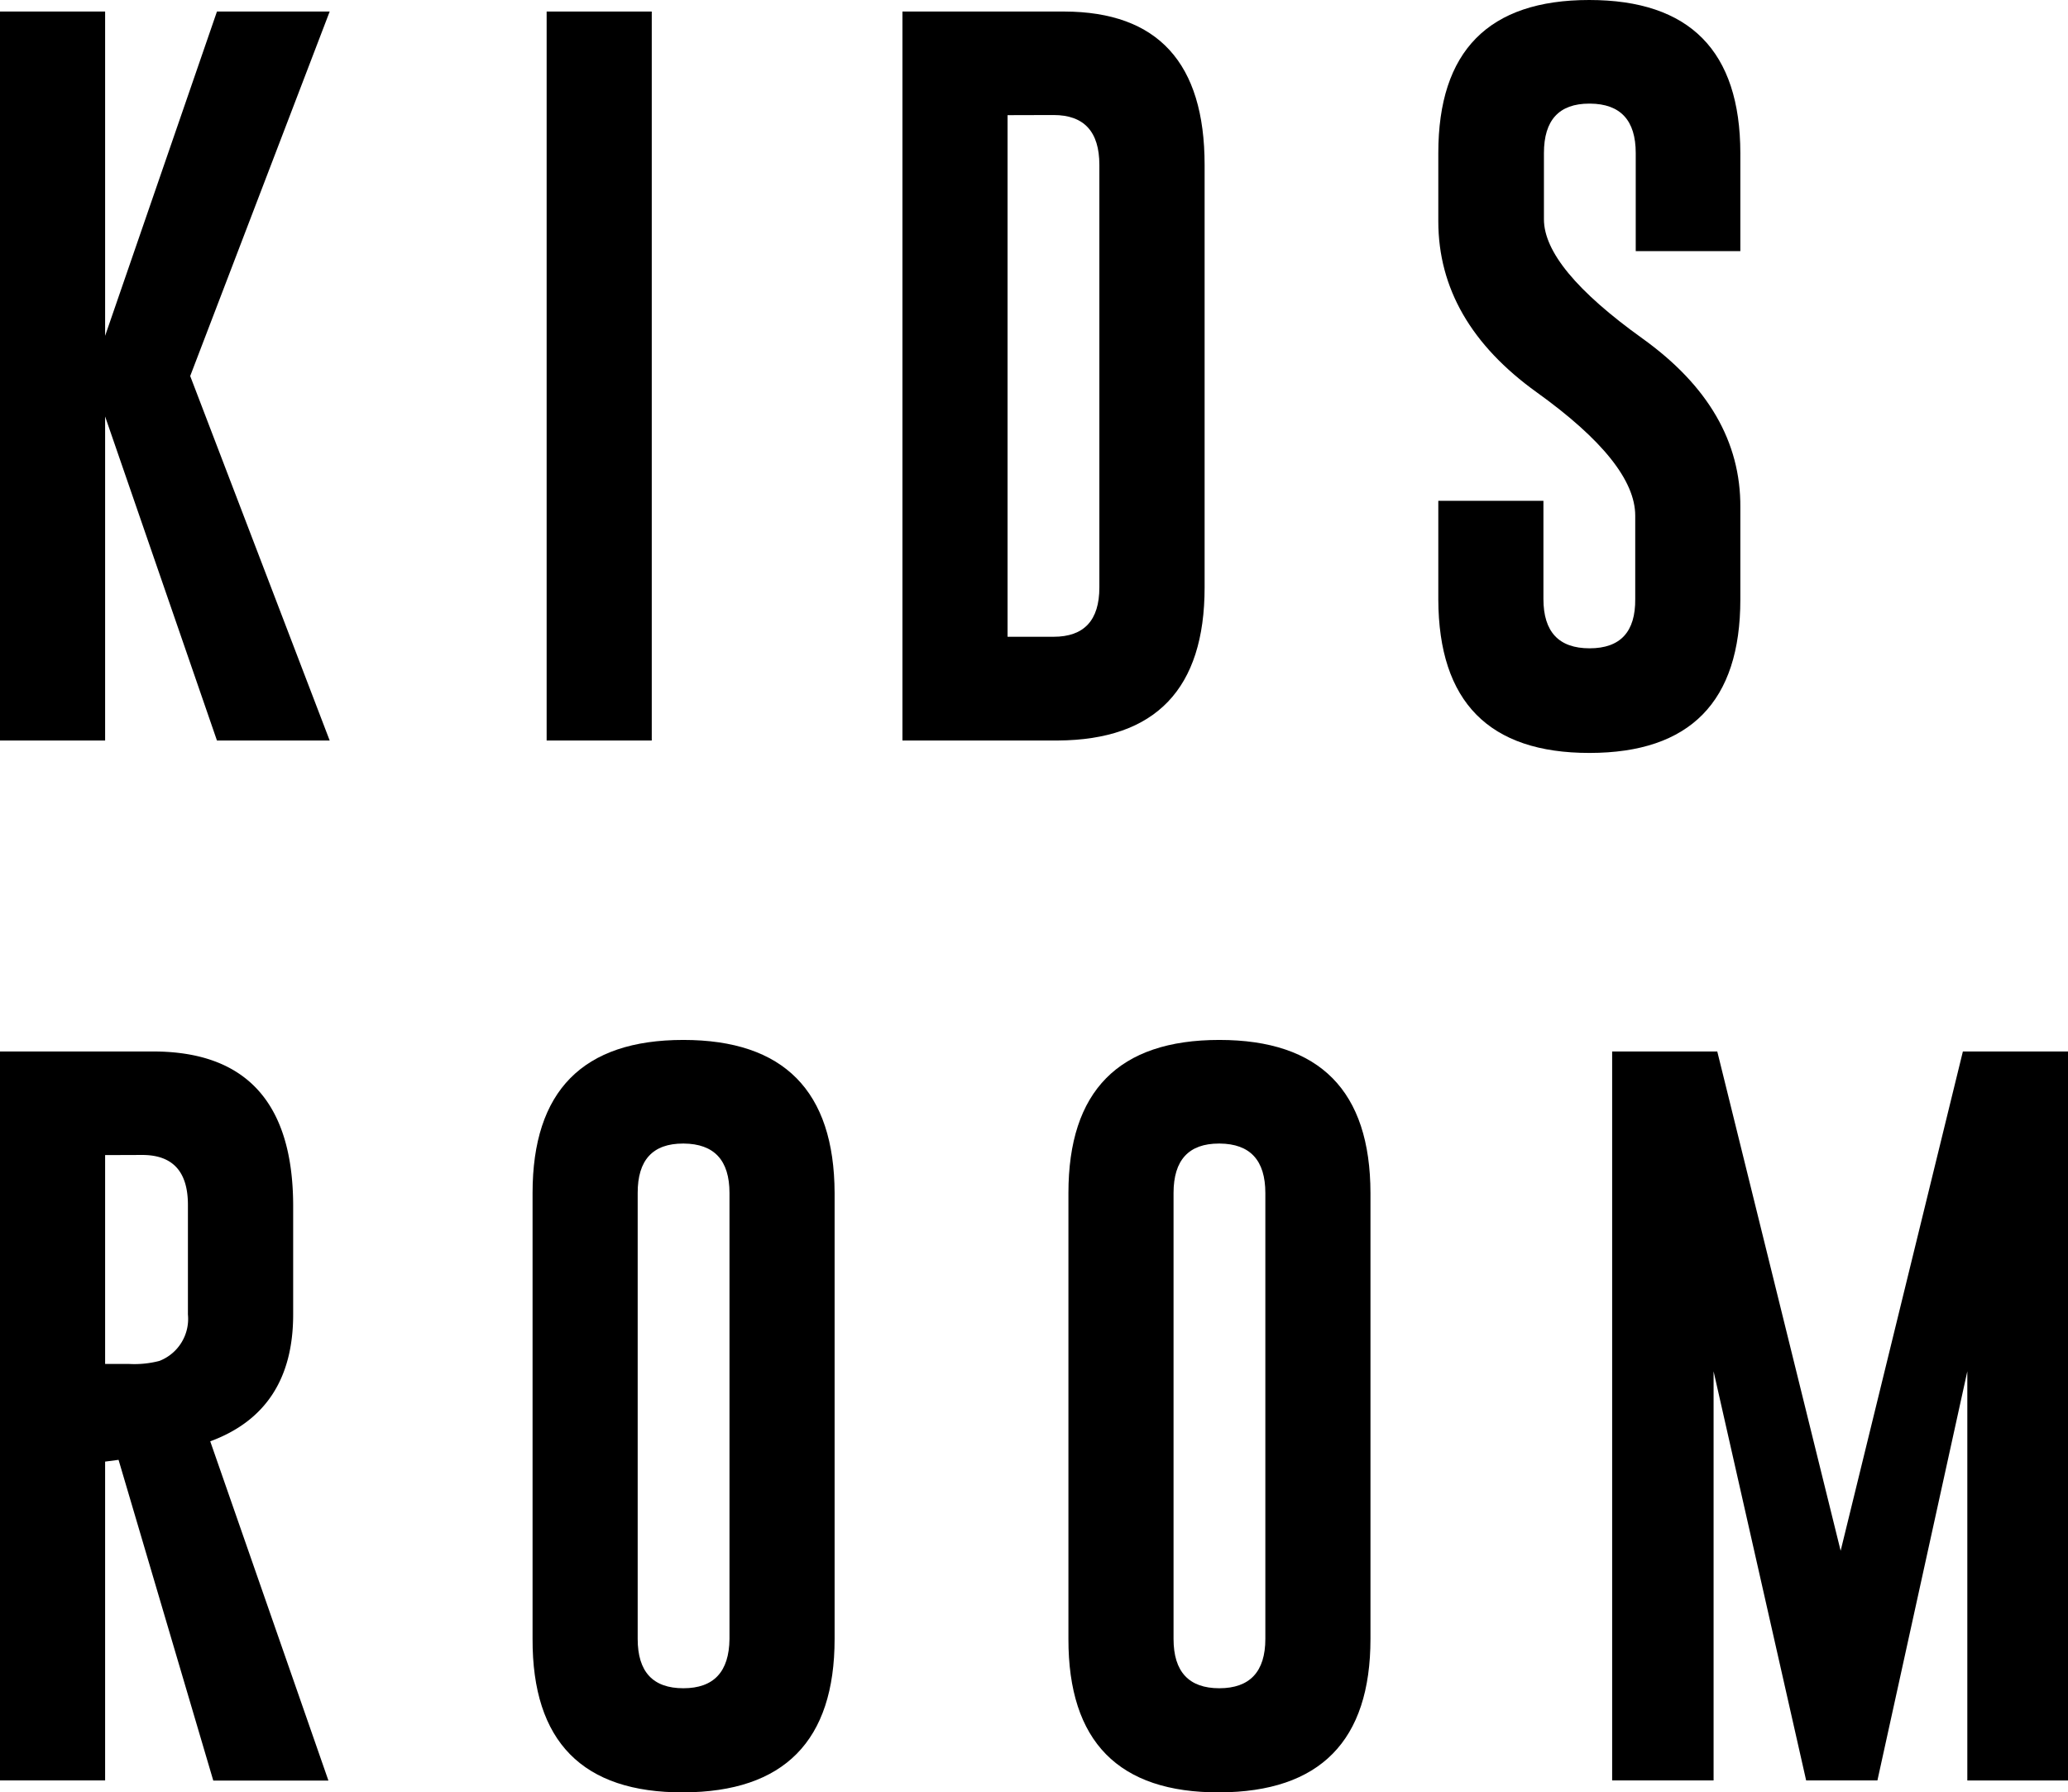 <svg xmlns="http://www.w3.org/2000/svg" width="163.09" height="141.33" viewBox="0 0 163.09 141.33"><title>アセット 5</title><g id="レイヤー_2" data-name="レイヤー 2"><g id="スライス用"><path d="M15,29.65,26,58.39H17.11L8.29,32.84V58.39H0V.91H8.29V26.48L17.11.91H26Z"/><path d="M43.11.91H51.4V58.39H43.11Z"/><path d="M71.17.91H83.94Q95,.94,95,13V46.32q0,12-11.58,12.07H71.17Zm8.29,8.17V50.21h3.63c2.4,0,3.61-1.29,3.61-3.89V13c0-2.62-1.21-3.93-3.61-3.93Z"/><path d="M113.43,12.07Q113.43,0,125.33,0t11.92,12.07V19.8H129V12.07q0-3.87-3.6-3.9h-.06q-3.58,0-3.58,3.9v5.22q0,3.83,7.77,9.4T137.25,40v7.27q0,12.09-11.89,12.1t-11.93-12.1V39.49h8.29v7.74q0,3.89,3.64,3.89t3.6-3.89V40.66q0-4.15-7.76-9.72t-7.77-13.48Z"/><path d="M0,82.91H12.07q11,0,11.05,12.1v8.64q0,7.59-6.54,10l9.32,26.75H16.82L9.35,115.11l-1.06.14v25.14H0Zm8.29,8.17v16.47H10.2a7.81,7.81,0,0,0,2.37-.24,3.55,3.55,0,0,0,2.25-3.66V95q0-3.93-3.6-3.93Z"/><path d="M65.82,129.23q0,12.06-11.93,12.1T42,129.23V94.07Q42,82,53.89,82T65.82,94.07ZM57.53,94.07q0-3.87-3.61-3.9h-.05q-3.59,0-3.58,3.9v35.16q0,3.89,3.6,3.89t3.64-3.89Z"/><path d="M108.08,129.23q0,12.06-11.92,12.1t-11.9-12.1V94.07Q84.26,82,96.16,82t11.92,12.07ZM99.79,94.07q0-3.87-3.6-3.9h-.06c-2.38,0-3.58,1.3-3.58,3.9v35.16c0,2.59,1.21,3.89,3.61,3.89s3.63-1.3,3.63-3.89Z"/><path d="M145.16,122.28l9.64-39.37h8.29v57.48h-7.94V108.13l-7.09,32.26h-5.62l-7.3-32.26v32.26h-8V82.91h8.29Z"/></g></g></svg>